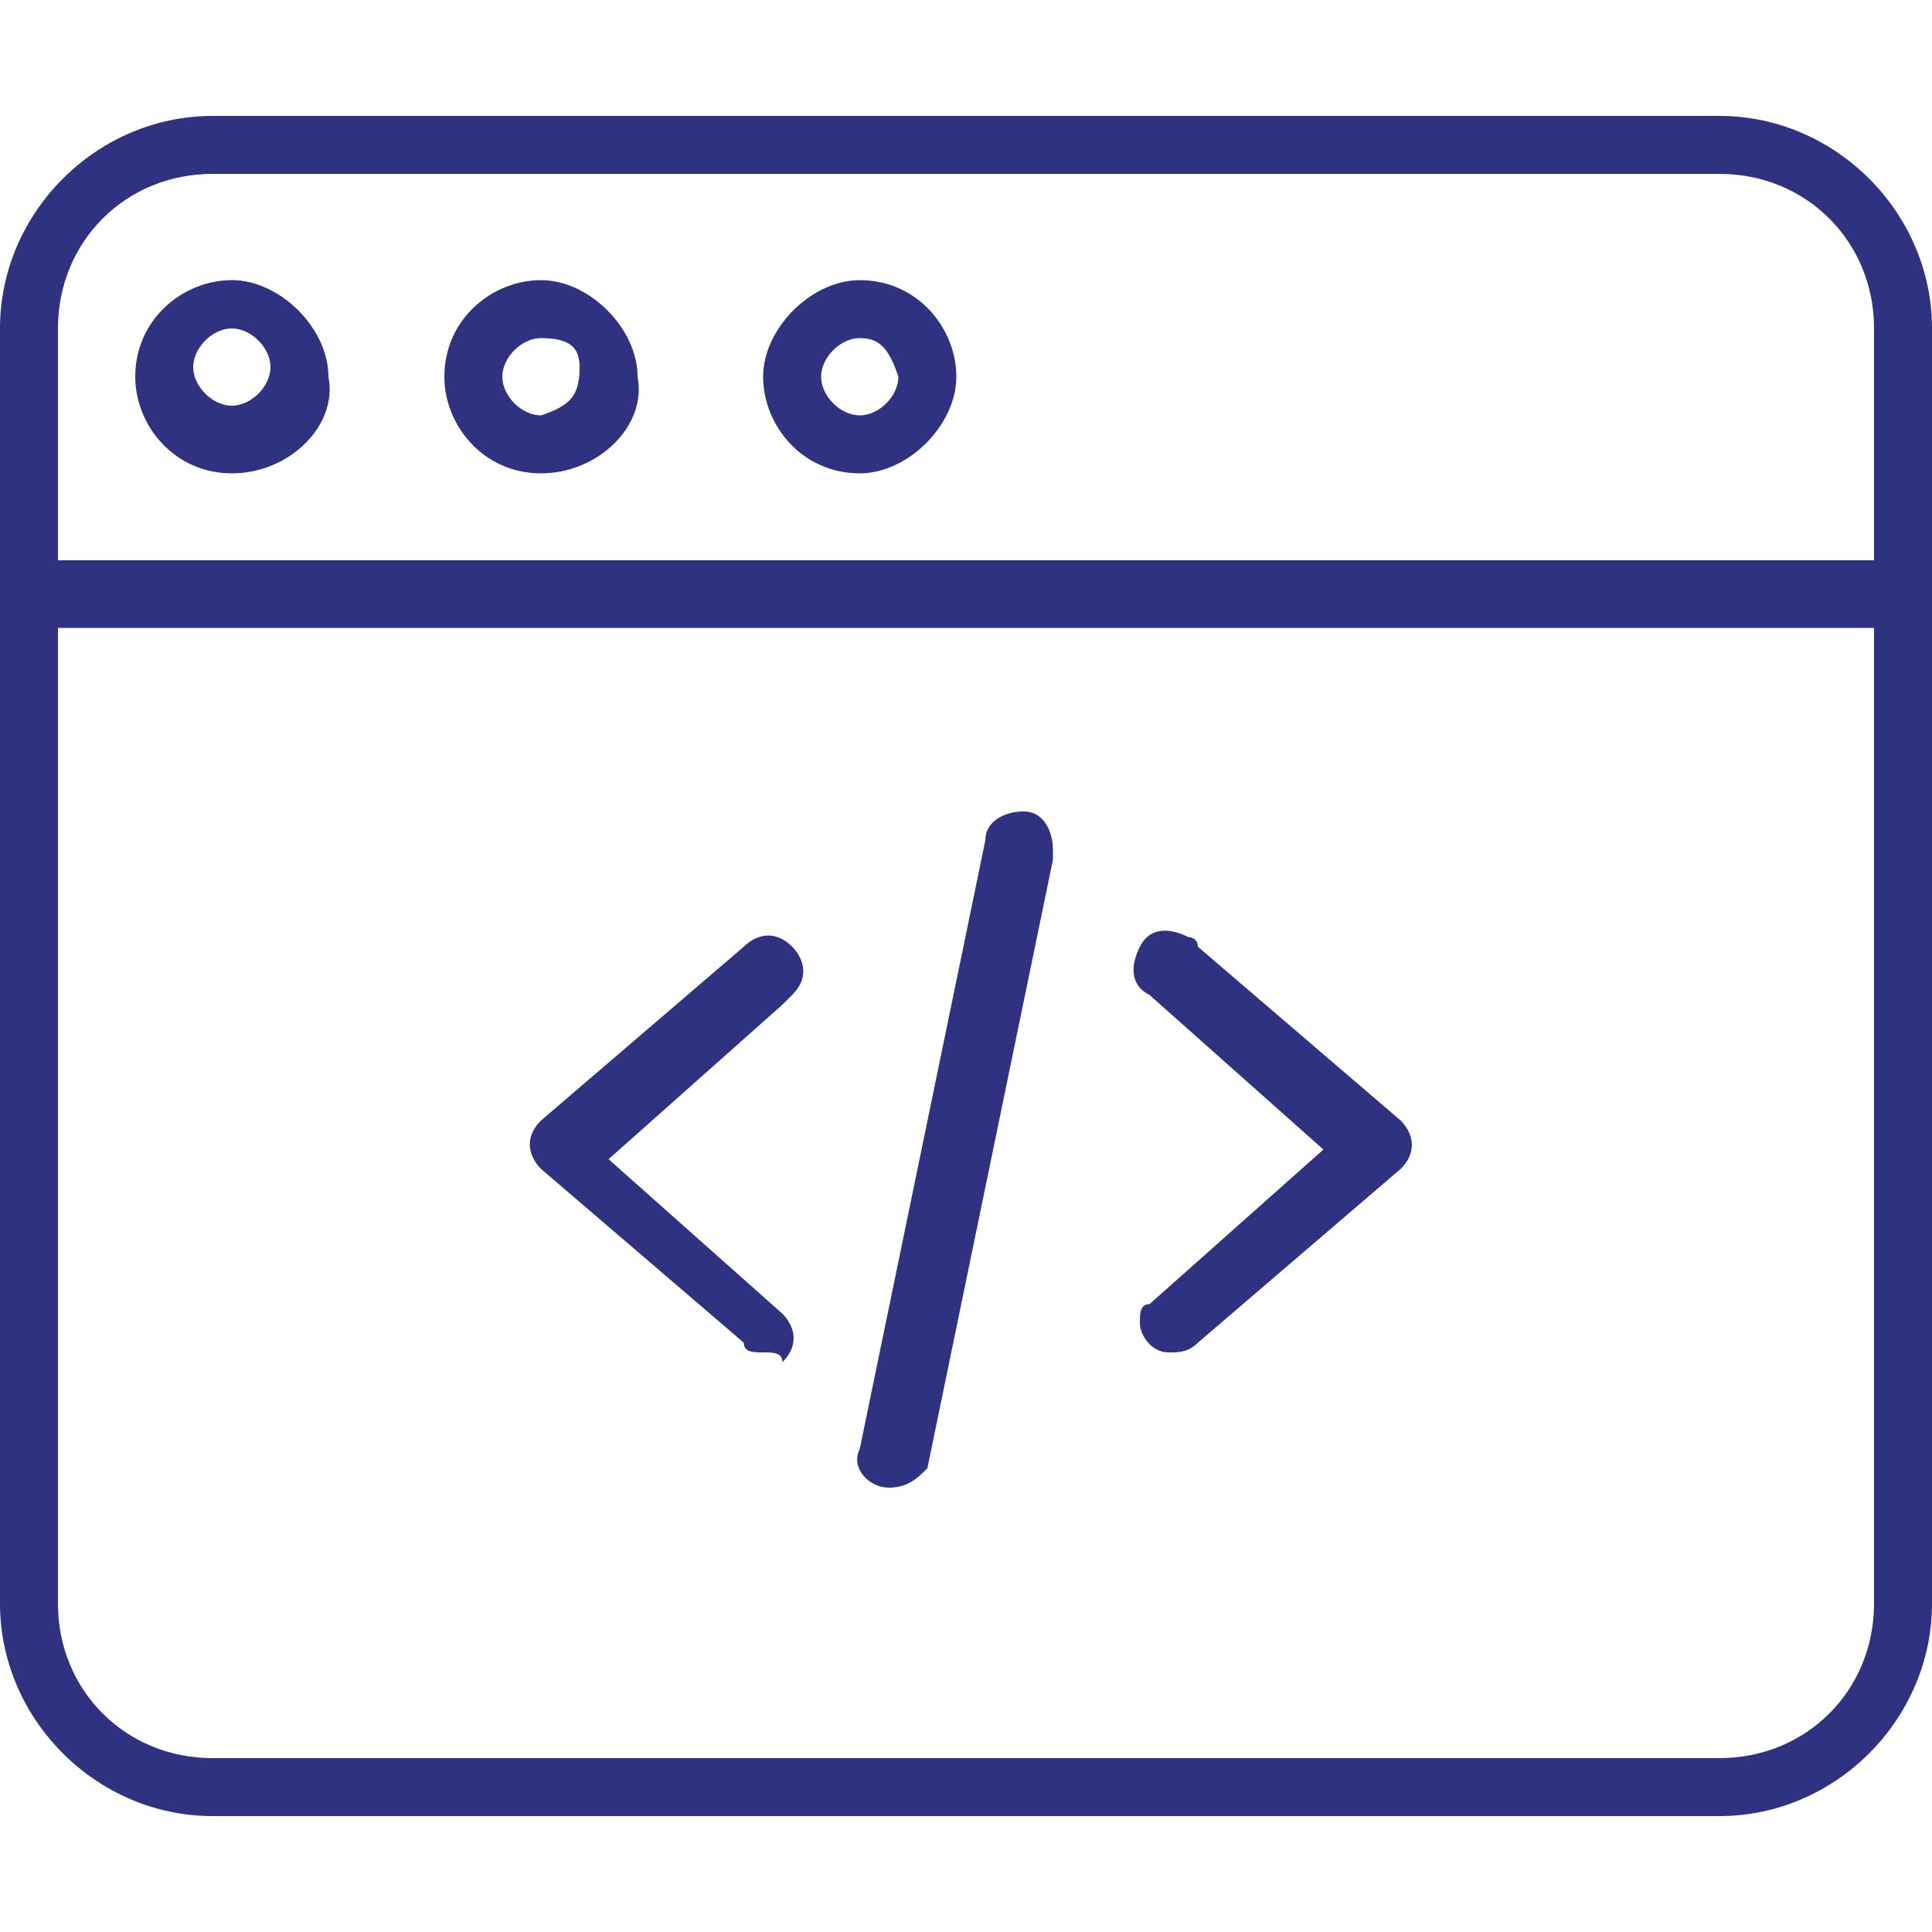 <svg width="20" height="20" viewBox="0 0 20 20" fill="none" xmlns="http://www.w3.org/2000/svg">
<path d="M7.9 14C7.8 14 7.7 14 7.7 13.9L5.6 12.1C5.5 12 5.4 11.8 5.6 11.6L7.7 9.8C7.8 9.7 8 9.6 8.2 9.8C8.3 9.9 8.4 10.1 8.2 10.3L8.1 10.4L6.3 12L8.1 13.6C8.2 13.7 8.3 13.9 8.1 14.1C8.1 14 8 14 7.9 14Z" fill="#2E3280"/>
<path d="M12.1 14C11.9 14 11.8 13.8 11.8 13.7C11.8 13.6 11.8 13.5 11.9 13.5L13.7 11.9L11.9 10.3C11.7 10.2 11.7 10 11.8 9.8C11.9 9.6 12.1 9.6 12.3 9.7C12.3 9.7 12.4 9.7 12.4 9.8L14.5 11.6C14.6 11.7 14.7 11.9 14.5 12.1L12.4 13.9C12.3 14 12.2 14 12.1 14Z" fill="#2E3280"/>
<path d="M9.2 15.4C9 15.4 8.8 15.2 8.9 15L10.2 8.7C10.2 8.5 10.4 8.4 10.6 8.4C10.8 8.4 10.9 8.6 10.9 8.8V8.9L9.6 15.2C9.5 15.3 9.4 15.4 9.2 15.4Z" fill="#2E3280"/>
<path d="M17.8 18.8H2.2C1 18.8 0 17.8 0 16.6V3.4C0 2.2 1 1.2 2.2 1.2H17.8C19 1.2 20 2.2 20 3.4V16.6C20 17.8 19 18.8 17.8 18.8ZM2.2 1.8C1.3 1.8 0.6 2.5 0.6 3.4V16.6C0.6 17.5 1.3 18.2 2.2 18.2H17.8C18.7 18.2 19.4 17.5 19.4 16.6V3.4C19.4 2.5 18.7 1.8 17.8 1.8H2.2Z" fill="#2E3280"/>
<path d="M19.7 6.5H0.3C0.2 6.4 0 6.3 0 6.1C0 5.9 0.1 5.8 0.3 5.8H19.6C19.8 5.8 19.9 6 19.9 6.2C19.9 6.3 19.8 6.4 19.7 6.5Z" fill="#2E3280"/>
<path d="M5.6 4.9C5 4.9 4.6 4.4 4.6 3.9C4.6 3.3 5.1 2.9 5.6 2.9C6.1 2.9 6.6 3.4 6.6 3.9C6.7 4.4 6.2 4.9 5.6 4.9ZM5.6 3.5C5.4 3.5 5.2 3.7 5.2 3.9C5.2 4.1 5.4 4.3 5.6 4.3C5.9 4.2 6 4.1 6 3.8C6 3.6 5.9 3.5 5.6 3.5Z" fill="#2E3280"/>
<path d="M2.4 4.9C1.8 4.9 1.4 4.4 1.4 3.9C1.4 3.3 1.9 2.9 2.4 2.9C2.9 2.9 3.4 3.4 3.4 3.9C3.5 4.4 3 4.9 2.4 4.9ZM2.4 3.4C2.2 3.4 2 3.6 2 3.8C2 4 2.2 4.2 2.4 4.2C2.6 4.2 2.8 4 2.8 3.8C2.8 3.6 2.6 3.4 2.4 3.4Z" fill="#2E3280"/>
<path d="M8.9 4.9C8.3 4.9 7.9 4.4 7.9 3.9C7.9 3.4 8.4 2.9 8.9 2.9C9.5 2.9 9.9 3.4 9.9 3.9C9.9 4.4 9.4 4.9 8.9 4.9ZM8.9 3.5C8.7 3.5 8.5 3.7 8.5 3.9C8.5 4.1 8.7 4.3 8.9 4.3C9.1 4.3 9.3 4.1 9.3 3.9C9.2 3.6 9.1 3.5 8.9 3.5Z" fill="#2E3280"/>
</svg>
